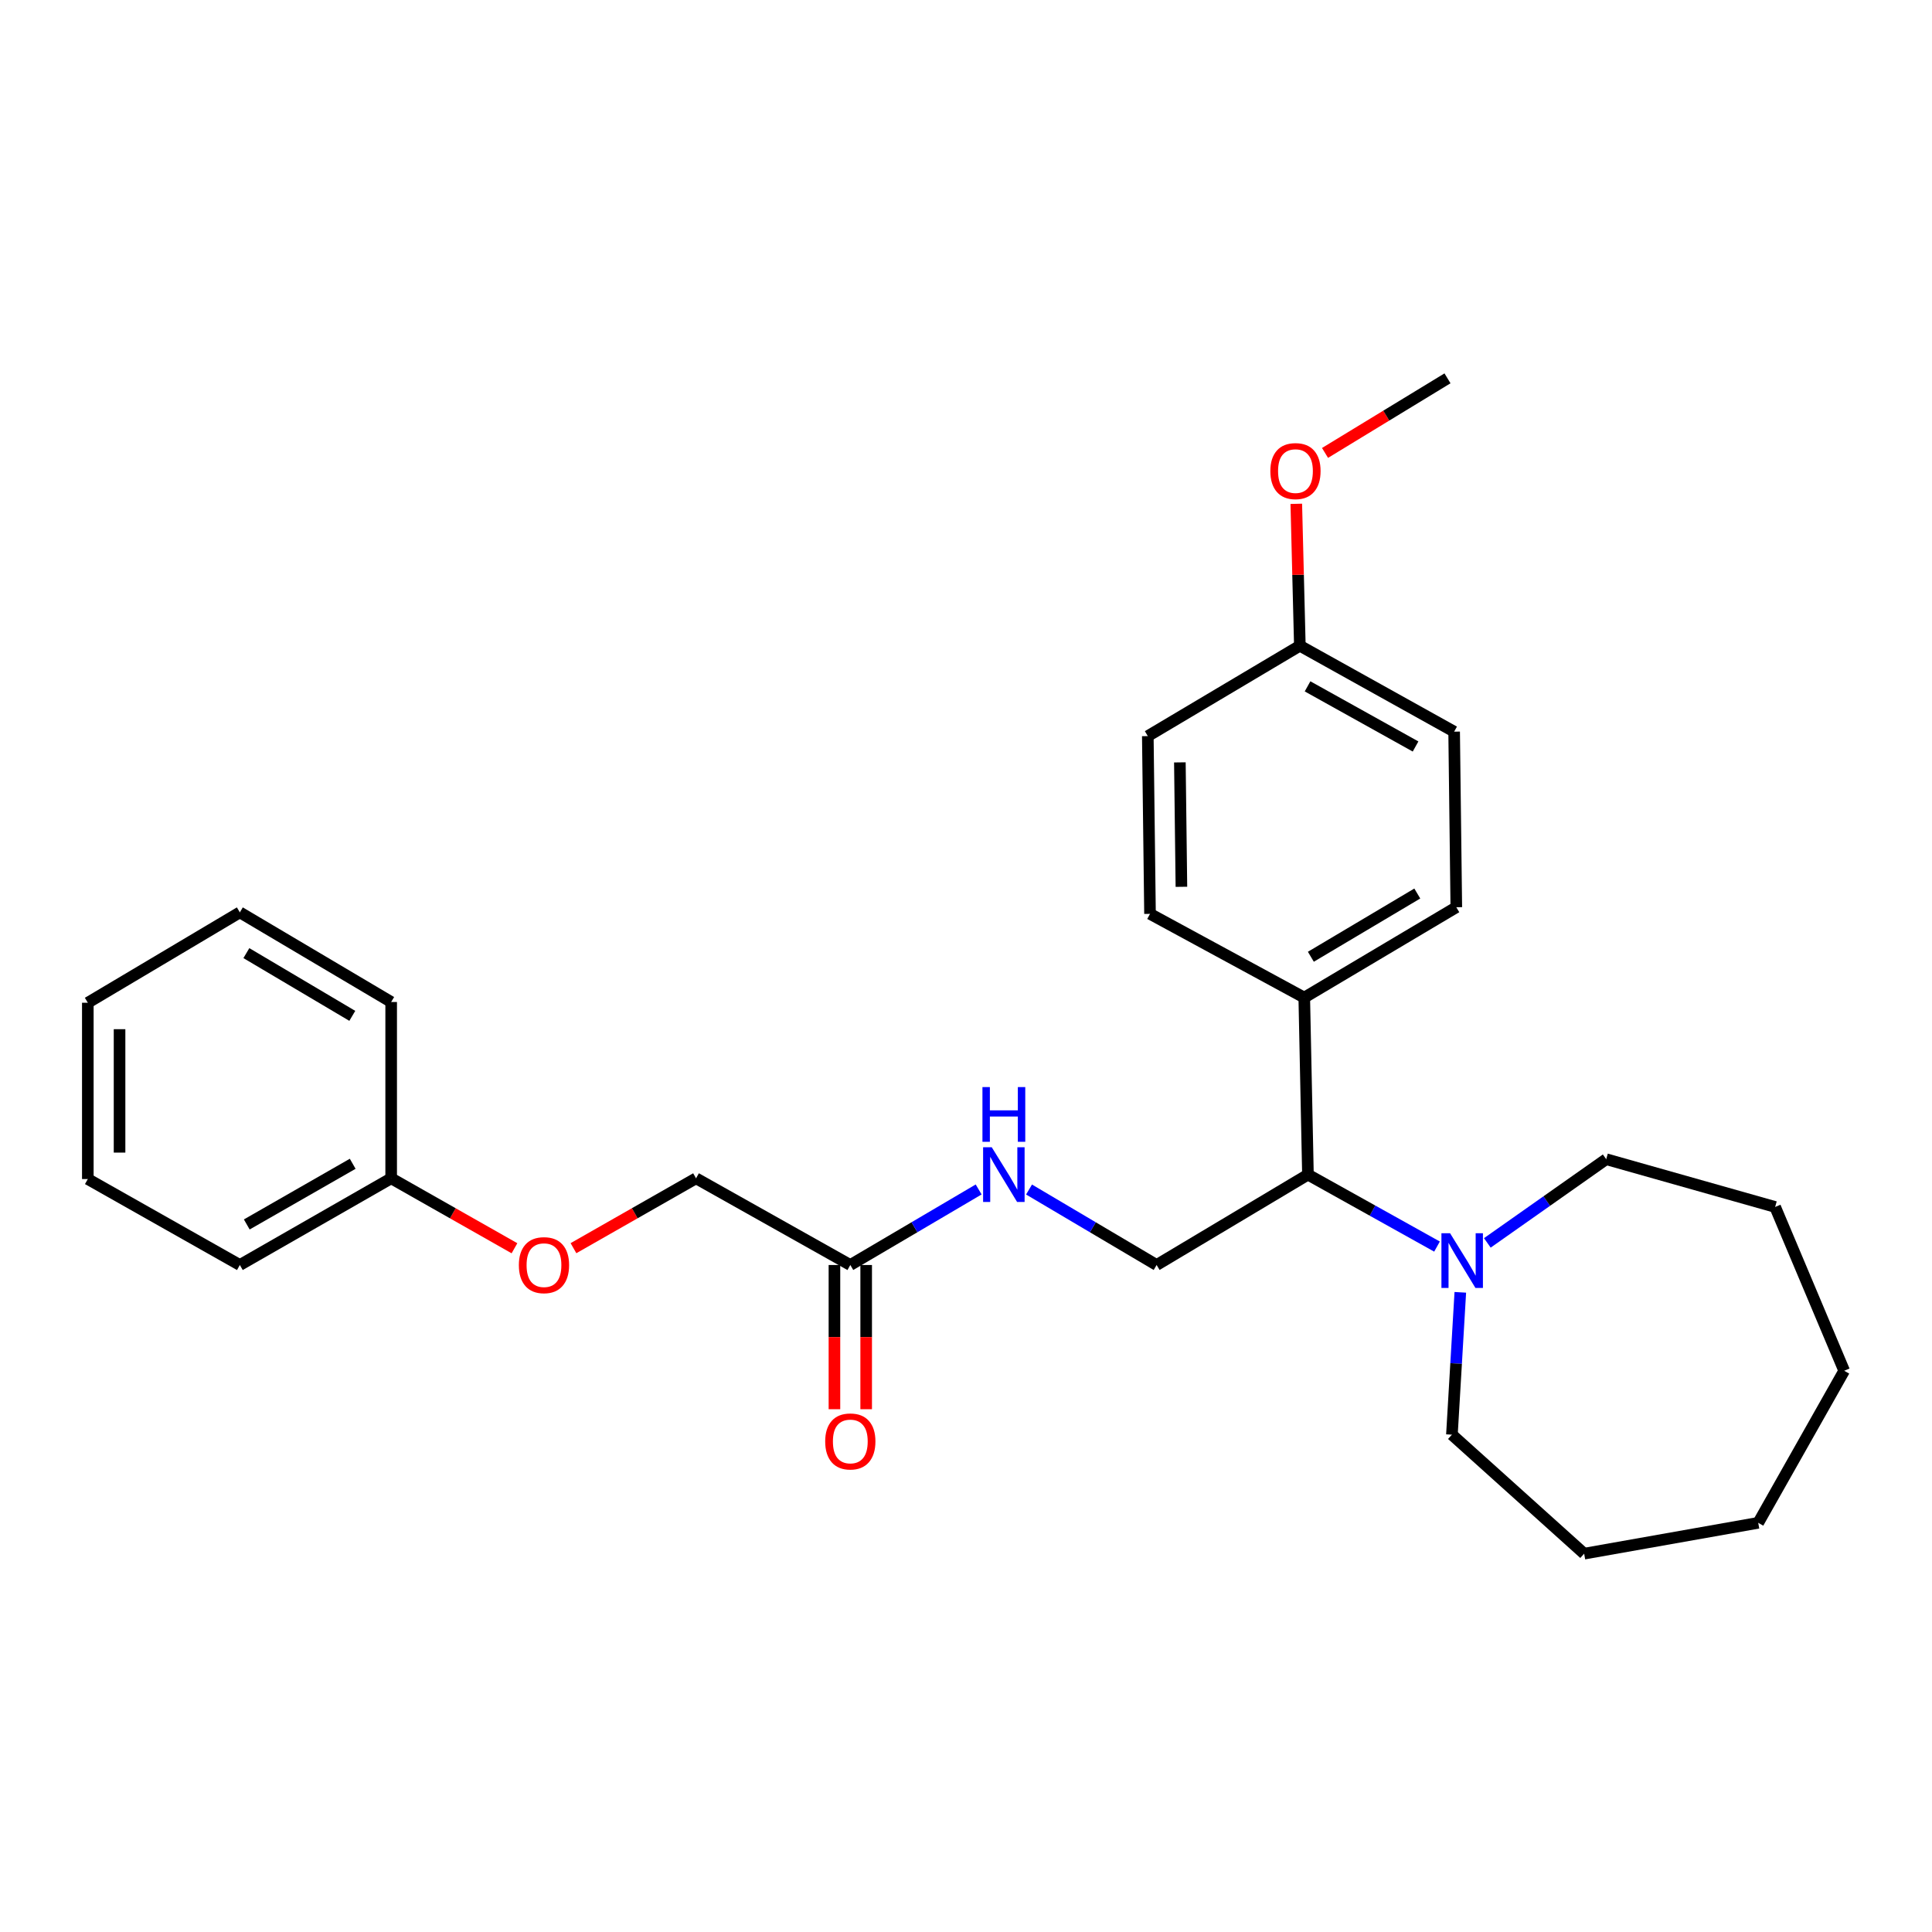 <?xml version='1.0' encoding='iso-8859-1'?>
<svg version='1.1' baseProfile='full'
              xmlns='http://www.w3.org/2000/svg'
                      xmlns:rdkit='http://www.rdkit.org/xml'
                      xmlns:xlink='http://www.w3.org/1999/xlink'
                  xml:space='preserve'
width='1000px' height='1000px' viewBox='0 0 1000 1000'>
<!-- END OF HEADER -->
<rect style='opacity:1.0;fill:#FFFFFF;stroke:none' width='1000' height='1000' x='0' y='0'> </rect>
<path class='bond-0' d='M 743.796,645.227 L 710.394,626.605' style='fill:none;fill-rule:evenodd;stroke:#0000FF;stroke-width:6px;stroke-linecap:butt;stroke-linejoin:miter;stroke-opacity:1' />
<path class='bond-0' d='M 710.394,626.605 L 676.991,607.983' style='fill:none;fill-rule:evenodd;stroke:#000000;stroke-width:6px;stroke-linecap:butt;stroke-linejoin:miter;stroke-opacity:1' />
<path class='bond-14' d='M 769.841,643.321 L 800.604,621.66' style='fill:none;fill-rule:evenodd;stroke:#0000FF;stroke-width:6px;stroke-linecap:butt;stroke-linejoin:miter;stroke-opacity:1' />
<path class='bond-14' d='M 800.604,621.66 L 831.368,599.998' style='fill:none;fill-rule:evenodd;stroke:#000000;stroke-width:6px;stroke-linecap:butt;stroke-linejoin:miter;stroke-opacity:1' />
<path class='bond-15' d='M 755.854,668.905 L 753.682,705.745' style='fill:none;fill-rule:evenodd;stroke:#0000FF;stroke-width:6px;stroke-linecap:butt;stroke-linejoin:miter;stroke-opacity:1' />
<path class='bond-15' d='M 753.682,705.745 L 751.51,742.585' style='fill:none;fill-rule:evenodd;stroke:#000000;stroke-width:6px;stroke-linecap:butt;stroke-linejoin:miter;stroke-opacity:1' />
<path class='bond-1' d='M 676.991,607.983 L 598.666,654.761' style='fill:none;fill-rule:evenodd;stroke:#000000;stroke-width:6px;stroke-linecap:butt;stroke-linejoin:miter;stroke-opacity:1' />
<path class='bond-4' d='M 676.991,607.983 L 675.083,516.353' style='fill:none;fill-rule:evenodd;stroke:#000000;stroke-width:6px;stroke-linecap:butt;stroke-linejoin:miter;stroke-opacity:1' />
<path class='bond-3' d='M 598.666,654.761 L 565.648,635.228' style='fill:none;fill-rule:evenodd;stroke:#000000;stroke-width:6px;stroke-linecap:butt;stroke-linejoin:miter;stroke-opacity:1' />
<path class='bond-3' d='M 565.648,635.228 L 532.629,615.695' style='fill:none;fill-rule:evenodd;stroke:#0000FF;stroke-width:6px;stroke-linecap:butt;stroke-linejoin:miter;stroke-opacity:1' />
<path class='bond-2' d='M 440.118,654.761 L 473.333,635.211' style='fill:none;fill-rule:evenodd;stroke:#000000;stroke-width:6px;stroke-linecap:butt;stroke-linejoin:miter;stroke-opacity:1' />
<path class='bond-2' d='M 473.333,635.211 L 506.547,615.661' style='fill:none;fill-rule:evenodd;stroke:#0000FF;stroke-width:6px;stroke-linecap:butt;stroke-linejoin:miter;stroke-opacity:1' />
<path class='bond-5' d='M 431.905,654.761 L 431.905,692.084' style='fill:none;fill-rule:evenodd;stroke:#000000;stroke-width:6px;stroke-linecap:butt;stroke-linejoin:miter;stroke-opacity:1' />
<path class='bond-5' d='M 431.905,692.084 L 431.905,729.406' style='fill:none;fill-rule:evenodd;stroke:#FF0000;stroke-width:6px;stroke-linecap:butt;stroke-linejoin:miter;stroke-opacity:1' />
<path class='bond-5' d='M 448.331,654.761 L 448.331,692.084' style='fill:none;fill-rule:evenodd;stroke:#000000;stroke-width:6px;stroke-linecap:butt;stroke-linejoin:miter;stroke-opacity:1' />
<path class='bond-5' d='M 448.331,692.084 L 448.331,729.406' style='fill:none;fill-rule:evenodd;stroke:#FF0000;stroke-width:6px;stroke-linecap:butt;stroke-linejoin:miter;stroke-opacity:1' />
<path class='bond-9' d='M 440.118,654.761 L 360.269,609.89' style='fill:none;fill-rule:evenodd;stroke:#000000;stroke-width:6px;stroke-linecap:butt;stroke-linejoin:miter;stroke-opacity:1' />
<path class='bond-6' d='M 675.083,516.353 L 753.783,469.584' style='fill:none;fill-rule:evenodd;stroke:#000000;stroke-width:6px;stroke-linecap:butt;stroke-linejoin:miter;stroke-opacity:1' />
<path class='bond-6' d='M 678.497,495.217 L 733.586,462.479' style='fill:none;fill-rule:evenodd;stroke:#000000;stroke-width:6px;stroke-linecap:butt;stroke-linejoin:miter;stroke-opacity:1' />
<path class='bond-7' d='M 675.083,516.353 L 595.244,473.016' style='fill:none;fill-rule:evenodd;stroke:#000000;stroke-width:6px;stroke-linecap:butt;stroke-linejoin:miter;stroke-opacity:1' />
<path class='bond-12' d='M 753.783,469.584 L 752.66,378.703' style='fill:none;fill-rule:evenodd;stroke:#000000;stroke-width:6px;stroke-linecap:butt;stroke-linejoin:miter;stroke-opacity:1' />
<path class='bond-11' d='M 595.244,473.016 L 594.103,381.011' style='fill:none;fill-rule:evenodd;stroke:#000000;stroke-width:6px;stroke-linecap:butt;stroke-linejoin:miter;stroke-opacity:1' />
<path class='bond-11' d='M 611.497,459.011 L 610.699,394.608' style='fill:none;fill-rule:evenodd;stroke:#000000;stroke-width:6px;stroke-linecap:butt;stroke-linejoin:miter;stroke-opacity:1' />
<path class='bond-8' d='M 296.826,646.058 L 328.547,627.974' style='fill:none;fill-rule:evenodd;stroke:#FF0000;stroke-width:6px;stroke-linecap:butt;stroke-linejoin:miter;stroke-opacity:1' />
<path class='bond-8' d='M 328.547,627.974 L 360.269,609.89' style='fill:none;fill-rule:evenodd;stroke:#000000;stroke-width:6px;stroke-linecap:butt;stroke-linejoin:miter;stroke-opacity:1' />
<path class='bond-13' d='M 266.288,646.096 L 234.378,627.993' style='fill:none;fill-rule:evenodd;stroke:#FF0000;stroke-width:6px;stroke-linecap:butt;stroke-linejoin:miter;stroke-opacity:1' />
<path class='bond-13' d='M 234.378,627.993 L 202.469,609.89' style='fill:none;fill-rule:evenodd;stroke:#000000;stroke-width:6px;stroke-linecap:butt;stroke-linejoin:miter;stroke-opacity:1' />
<path class='bond-10' d='M 672.802,334.234 L 594.103,381.011' style='fill:none;fill-rule:evenodd;stroke:#000000;stroke-width:6px;stroke-linecap:butt;stroke-linejoin:miter;stroke-opacity:1' />
<path class='bond-16' d='M 672.802,334.234 L 671.88,297.505' style='fill:none;fill-rule:evenodd;stroke:#000000;stroke-width:6px;stroke-linecap:butt;stroke-linejoin:miter;stroke-opacity:1' />
<path class='bond-16' d='M 671.88,297.505 L 670.957,260.776' style='fill:none;fill-rule:evenodd;stroke:#FF0000;stroke-width:6px;stroke-linecap:butt;stroke-linejoin:miter;stroke-opacity:1' />
<path class='bond-28' d='M 672.802,334.234 L 752.66,378.703' style='fill:none;fill-rule:evenodd;stroke:#000000;stroke-width:6px;stroke-linecap:butt;stroke-linejoin:miter;stroke-opacity:1' />
<path class='bond-28' d='M 676.789,355.255 L 732.69,386.383' style='fill:none;fill-rule:evenodd;stroke:#000000;stroke-width:6px;stroke-linecap:butt;stroke-linejoin:miter;stroke-opacity:1' />
<path class='bond-17' d='M 202.469,609.89 L 124.144,654.761' style='fill:none;fill-rule:evenodd;stroke:#000000;stroke-width:6px;stroke-linecap:butt;stroke-linejoin:miter;stroke-opacity:1' />
<path class='bond-17' d='M 182.555,602.368 L 127.728,633.777' style='fill:none;fill-rule:evenodd;stroke:#000000;stroke-width:6px;stroke-linecap:butt;stroke-linejoin:miter;stroke-opacity:1' />
<path class='bond-18' d='M 202.469,609.89 L 202.469,518.634' style='fill:none;fill-rule:evenodd;stroke:#000000;stroke-width:6px;stroke-linecap:butt;stroke-linejoin:miter;stroke-opacity:1' />
<path class='bond-20' d='M 831.368,599.998 L 918.81,624.719' style='fill:none;fill-rule:evenodd;stroke:#000000;stroke-width:6px;stroke-linecap:butt;stroke-linejoin:miter;stroke-opacity:1' />
<path class='bond-21' d='M 751.51,742.585 L 819.961,804.174' style='fill:none;fill-rule:evenodd;stroke:#000000;stroke-width:6px;stroke-linecap:butt;stroke-linejoin:miter;stroke-opacity:1' />
<path class='bond-19' d='M 685.833,234.433 L 717.527,215.129' style='fill:none;fill-rule:evenodd;stroke:#FF0000;stroke-width:6px;stroke-linecap:butt;stroke-linejoin:miter;stroke-opacity:1' />
<path class='bond-19' d='M 717.527,215.129 L 749.22,195.826' style='fill:none;fill-rule:evenodd;stroke:#000000;stroke-width:6px;stroke-linecap:butt;stroke-linejoin:miter;stroke-opacity:1' />
<path class='bond-22' d='M 124.144,654.761 L 45.455,610.274' style='fill:none;fill-rule:evenodd;stroke:#000000;stroke-width:6px;stroke-linecap:butt;stroke-linejoin:miter;stroke-opacity:1' />
<path class='bond-23' d='M 202.469,518.634 L 124.144,472.24' style='fill:none;fill-rule:evenodd;stroke:#000000;stroke-width:6px;stroke-linecap:butt;stroke-linejoin:miter;stroke-opacity:1' />
<path class='bond-23' d='M 182.349,525.808 L 127.522,493.332' style='fill:none;fill-rule:evenodd;stroke:#000000;stroke-width:6px;stroke-linecap:butt;stroke-linejoin:miter;stroke-opacity:1' />
<path class='bond-25' d='M 918.81,624.719 L 954.545,709.505' style='fill:none;fill-rule:evenodd;stroke:#000000;stroke-width:6px;stroke-linecap:butt;stroke-linejoin:miter;stroke-opacity:1' />
<path class='bond-24' d='M 819.961,804.174 L 910.058,788.213' style='fill:none;fill-rule:evenodd;stroke:#000000;stroke-width:6px;stroke-linecap:butt;stroke-linejoin:miter;stroke-opacity:1' />
<path class='bond-29' d='M 45.455,610.274 L 45.455,519.018' style='fill:none;fill-rule:evenodd;stroke:#000000;stroke-width:6px;stroke-linecap:butt;stroke-linejoin:miter;stroke-opacity:1' />
<path class='bond-29' d='M 61.881,596.585 L 61.881,532.706' style='fill:none;fill-rule:evenodd;stroke:#000000;stroke-width:6px;stroke-linecap:butt;stroke-linejoin:miter;stroke-opacity:1' />
<path class='bond-26' d='M 124.144,472.24 L 45.455,519.018' style='fill:none;fill-rule:evenodd;stroke:#000000;stroke-width:6px;stroke-linecap:butt;stroke-linejoin:miter;stroke-opacity:1' />
<path class='bond-27' d='M 910.058,788.213 L 954.545,709.505' style='fill:none;fill-rule:evenodd;stroke:#000000;stroke-width:6px;stroke-linecap:butt;stroke-linejoin:miter;stroke-opacity:1' />
<path  class='atom-0' d='M 750.561 638.329
L 759.841 653.329
Q 760.761 654.809, 762.241 657.489
Q 763.721 660.169, 763.801 660.329
L 763.801 638.329
L 767.561 638.329
L 767.561 666.649
L 763.681 666.649
L 753.721 650.249
Q 752.561 648.329, 751.321 646.129
Q 750.121 643.929, 749.761 643.249
L 749.761 666.649
L 746.081 666.649
L 746.081 638.329
L 750.561 638.329
' fill='#0000FF'/>
<path  class='atom-4' d='M 513.333 593.823
L 522.613 608.823
Q 523.533 610.303, 525.013 612.983
Q 526.493 615.663, 526.573 615.823
L 526.573 593.823
L 530.333 593.823
L 530.333 622.143
L 526.453 622.143
L 516.493 605.743
Q 515.333 603.823, 514.093 601.623
Q 512.893 599.423, 512.533 598.743
L 512.533 622.143
L 508.853 622.143
L 508.853 593.823
L 513.333 593.823
' fill='#0000FF'/>
<path  class='atom-4' d='M 508.513 562.671
L 512.353 562.671
L 512.353 574.711
L 526.833 574.711
L 526.833 562.671
L 530.673 562.671
L 530.673 590.991
L 526.833 590.991
L 526.833 577.911
L 512.353 577.911
L 512.353 590.991
L 508.513 590.991
L 508.513 562.671
' fill='#0000FF'/>
<path  class='atom-6' d='M 427.118 746.088
Q 427.118 739.288, 430.478 735.488
Q 433.838 731.688, 440.118 731.688
Q 446.398 731.688, 449.758 735.488
Q 453.118 739.288, 453.118 746.088
Q 453.118 752.968, 449.718 756.888
Q 446.318 760.768, 440.118 760.768
Q 433.878 760.768, 430.478 756.888
Q 427.118 753.008, 427.118 746.088
M 440.118 757.568
Q 444.438 757.568, 446.758 754.688
Q 449.118 751.768, 449.118 746.088
Q 449.118 740.528, 446.758 737.728
Q 444.438 734.888, 440.118 734.888
Q 435.798 734.888, 433.438 737.688
Q 431.118 740.488, 431.118 746.088
Q 431.118 751.808, 433.438 754.688
Q 435.798 757.568, 440.118 757.568
' fill='#FF0000'/>
<path  class='atom-9' d='M 268.561 654.841
Q 268.561 648.041, 271.921 644.241
Q 275.281 640.441, 281.561 640.441
Q 287.841 640.441, 291.201 644.241
Q 294.561 648.041, 294.561 654.841
Q 294.561 661.721, 291.161 665.641
Q 287.761 669.521, 281.561 669.521
Q 275.321 669.521, 271.921 665.641
Q 268.561 661.761, 268.561 654.841
M 281.561 666.321
Q 285.881 666.321, 288.201 663.441
Q 290.561 660.521, 290.561 654.841
Q 290.561 649.281, 288.201 646.481
Q 285.881 643.641, 281.561 643.641
Q 277.241 643.641, 274.881 646.441
Q 272.561 649.241, 272.561 654.841
Q 272.561 660.561, 274.881 663.441
Q 277.241 666.321, 281.561 666.321
' fill='#FF0000'/>
<path  class='atom-17' d='M 657.53 243.834
Q 657.53 237.034, 660.89 233.234
Q 664.25 229.434, 670.53 229.434
Q 676.81 229.434, 680.17 233.234
Q 683.53 237.034, 683.53 243.834
Q 683.53 250.714, 680.13 254.634
Q 676.73 258.514, 670.53 258.514
Q 664.29 258.514, 660.89 254.634
Q 657.53 250.754, 657.53 243.834
M 670.53 255.314
Q 674.85 255.314, 677.17 252.434
Q 679.53 249.514, 679.53 243.834
Q 679.53 238.274, 677.17 235.474
Q 674.85 232.634, 670.53 232.634
Q 666.21 232.634, 663.85 235.434
Q 661.53 238.234, 661.53 243.834
Q 661.53 249.554, 663.85 252.434
Q 666.21 255.314, 670.53 255.314
' fill='#FF0000'/>
</svg>
